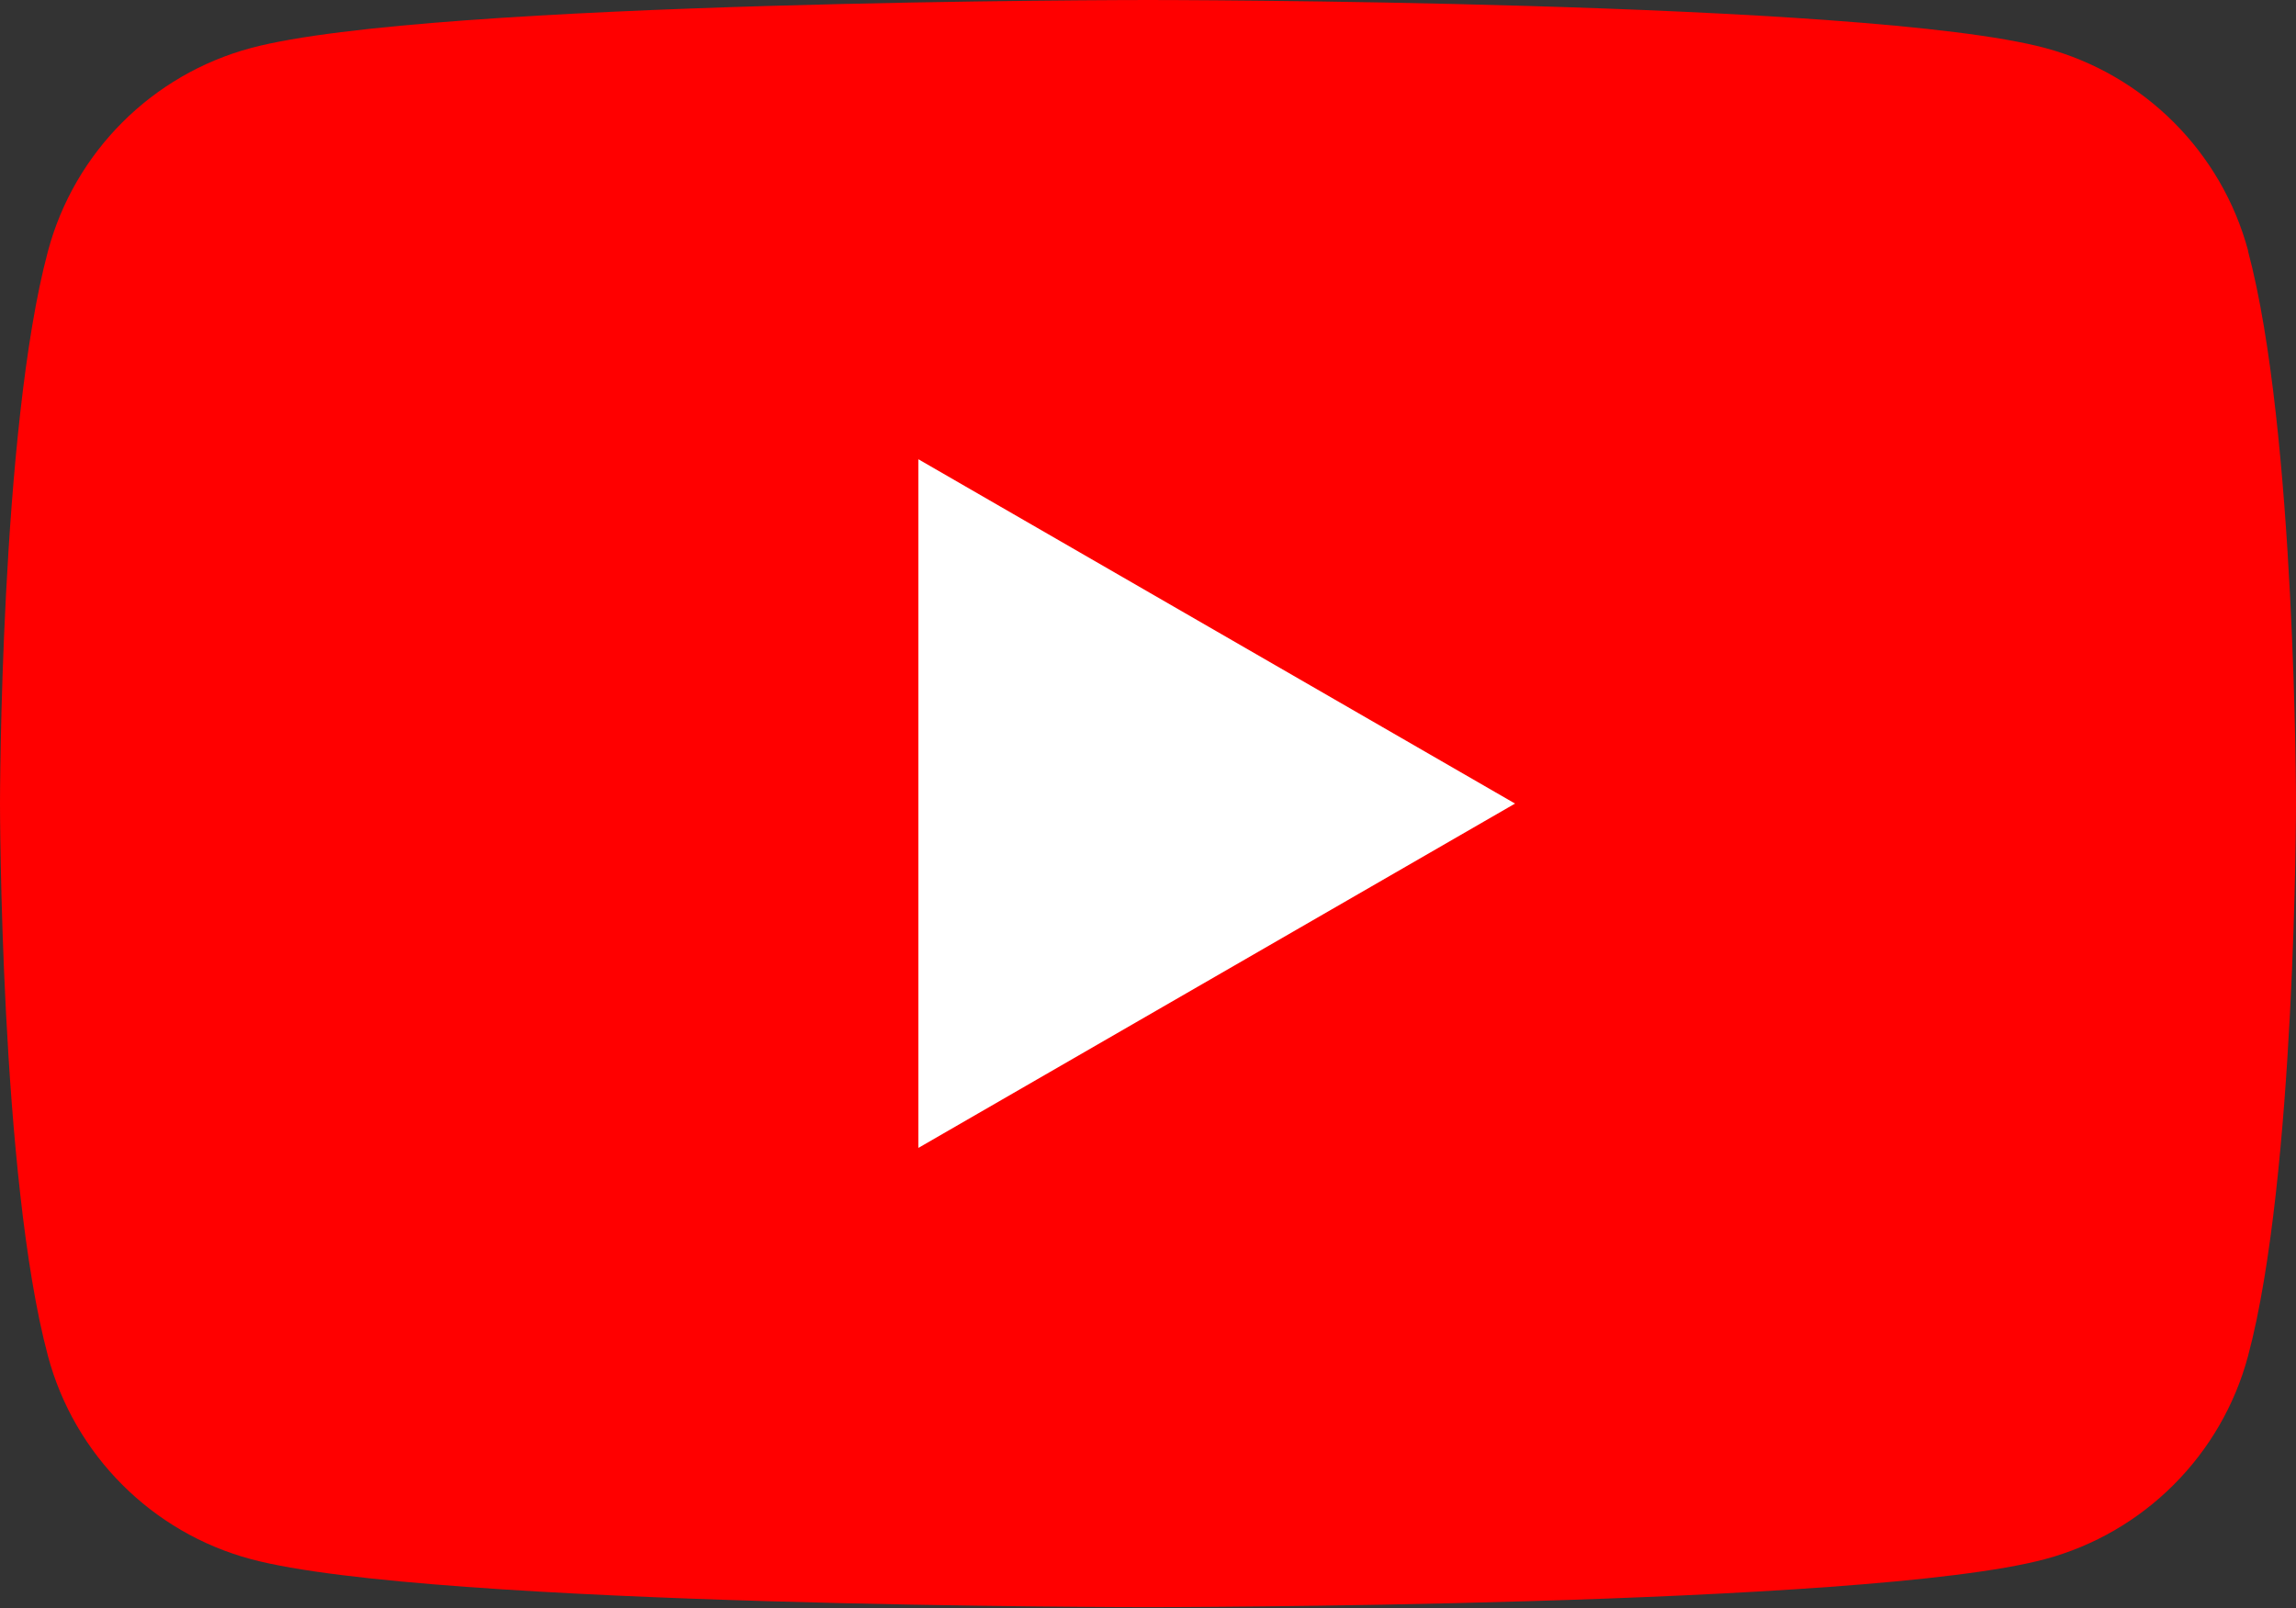 <svg width="207" height="145" viewBox="0 0 207 145" fill="none" xmlns="http://www.w3.org/2000/svg">
<rect x="0" y="0" width="207" height="145" fill="#333333" stroke="none"/>
<g clip-path="url(#clip0_1_59)">
<path d="M202.689 22.629C200.303 13.717 193.3 6.714 184.388 4.328C168.234 0 103.5 0 103.5 0C103.5 0 38.766 0 22.629 4.328C13.717 6.714 6.714 13.717 4.328 22.629C0 38.766 0 72.453 0 72.453C0 72.453 0 106.141 4.328 122.278C6.714 131.19 13.717 138.193 22.629 140.579C38.766 144.907 103.5 144.907 103.5 144.907C103.5 144.907 168.234 144.907 184.371 140.579C193.283 138.193 200.286 131.19 202.672 122.278C207 106.141 207 72.453 207 72.453C207 72.453 207 38.766 202.672 22.629H202.689Z" fill="#FF0000"/>
<path d="M82.797 103.5L136.592 72.453L82.797 41.407V103.5Z" fill="white"/>
</g>
<defs>
<clipPath id="clip0_1_59">
<rect width="207" height="144.907" fill="white"/>
</clipPath>
</defs>
</svg>

